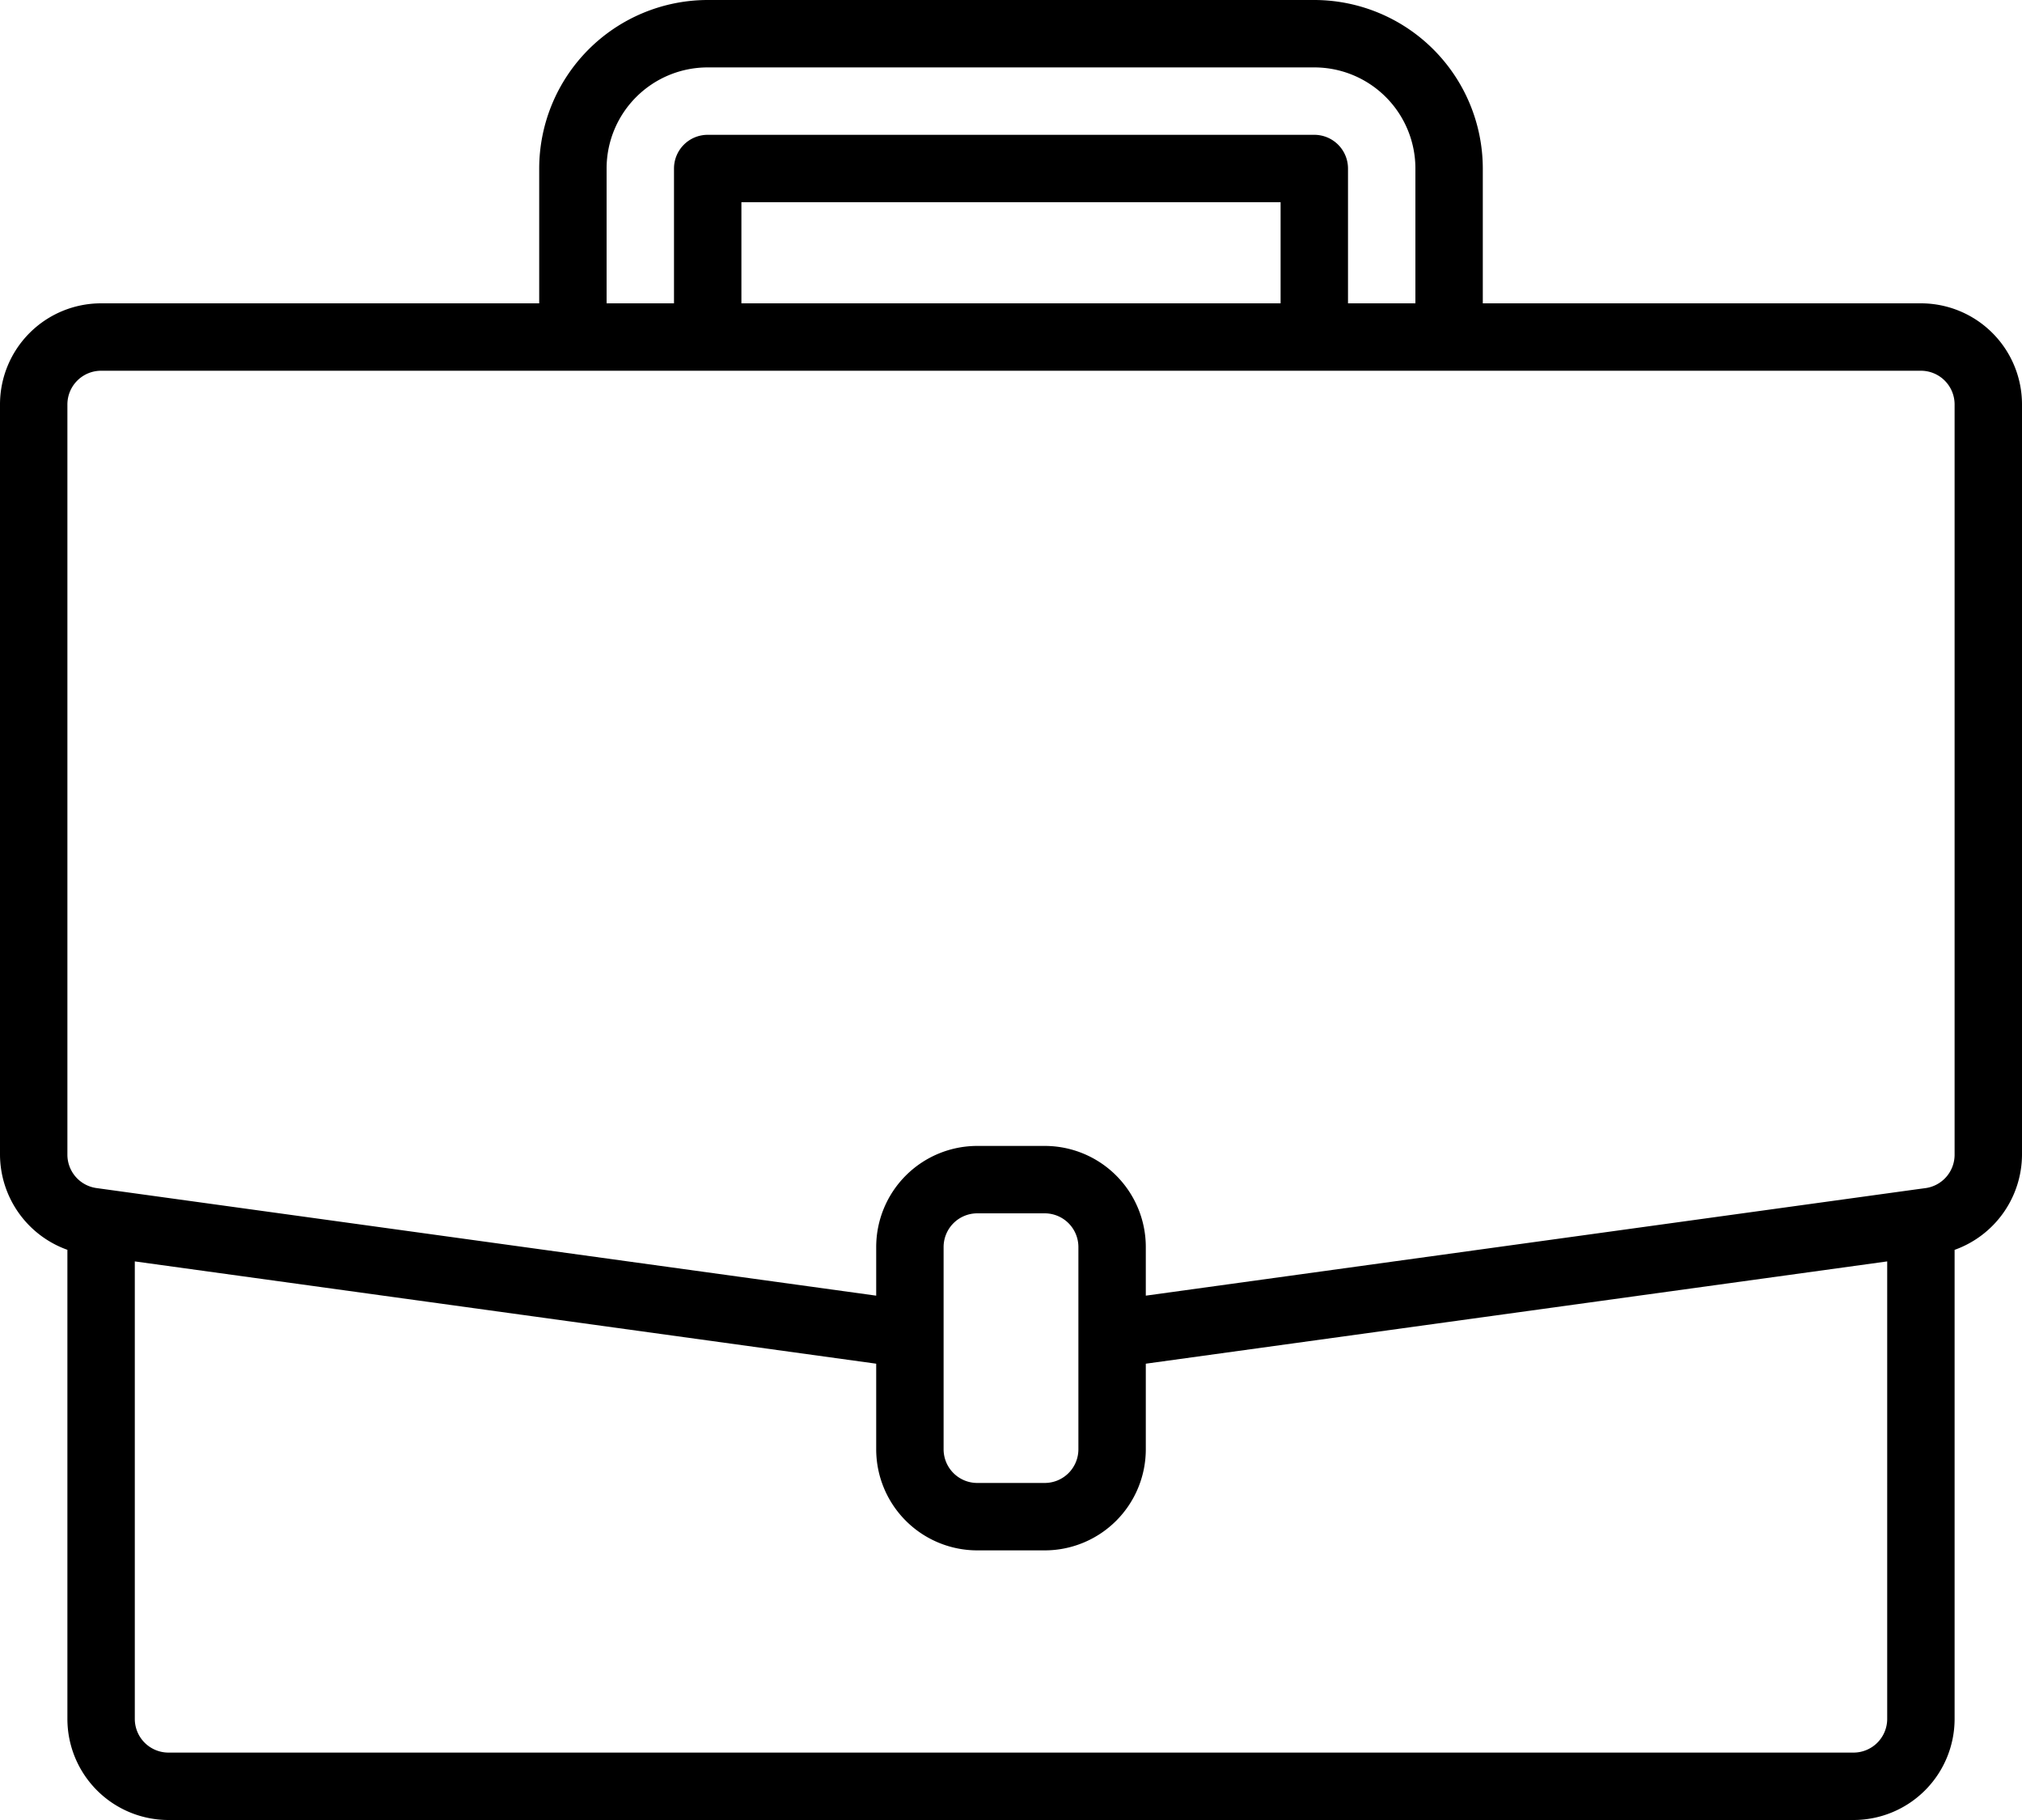 <?xml version="1.0" encoding="UTF-8"?> <svg xmlns="http://www.w3.org/2000/svg" id="Calque_1" data-name="Calque 1" viewBox="0 0 480 432"><title>icon-bag</title><path d="M456,96H352V64a40.05,40.05,0,0,0-40-40H168a40.05,40.05,0,0,0-40,40V96H24A24,24,0,0,0,0,120V298.08a24.1,24.1,0,0,0,16,22.58V432a24,24,0,0,0,24,24H440a24,24,0,0,0,24-24V320.67a24.11,24.11,0,0,0,16-22.59V120A24,24,0,0,0,456,96ZM144,64a24,24,0,0,1,24-24H312a24,24,0,0,1,24,24V96H320V64a8,8,0,0,0-8-8H168a8,8,0,0,0-8,8V96H144ZM304,96H176V72H304ZM448,432a8,8,0,0,1-8,8H40a8,8,0,0,1-8-8V323.41l176,24.28V368a24,24,0,0,0,24,24h16a24,24,0,0,0,24-24V347.69l176-24.28ZM256,368a8,8,0,0,1-8,8H232a8,8,0,0,1-8-8V320a8,8,0,0,1,8-8h16a8,8,0,0,1,8,8Zm208-69.92a8,8,0,0,1-6.88,7.93l-2.22.3L272,331.54V320a24,24,0,0,0-24-24H232a24,24,0,0,0-24,24v11.54L22.89,306A8,8,0,0,1,16,298.08V120a8,8,0,0,1,8-8H456a8,8,0,0,1,8,8Z" transform="translate(0 -24)"></path></svg> 